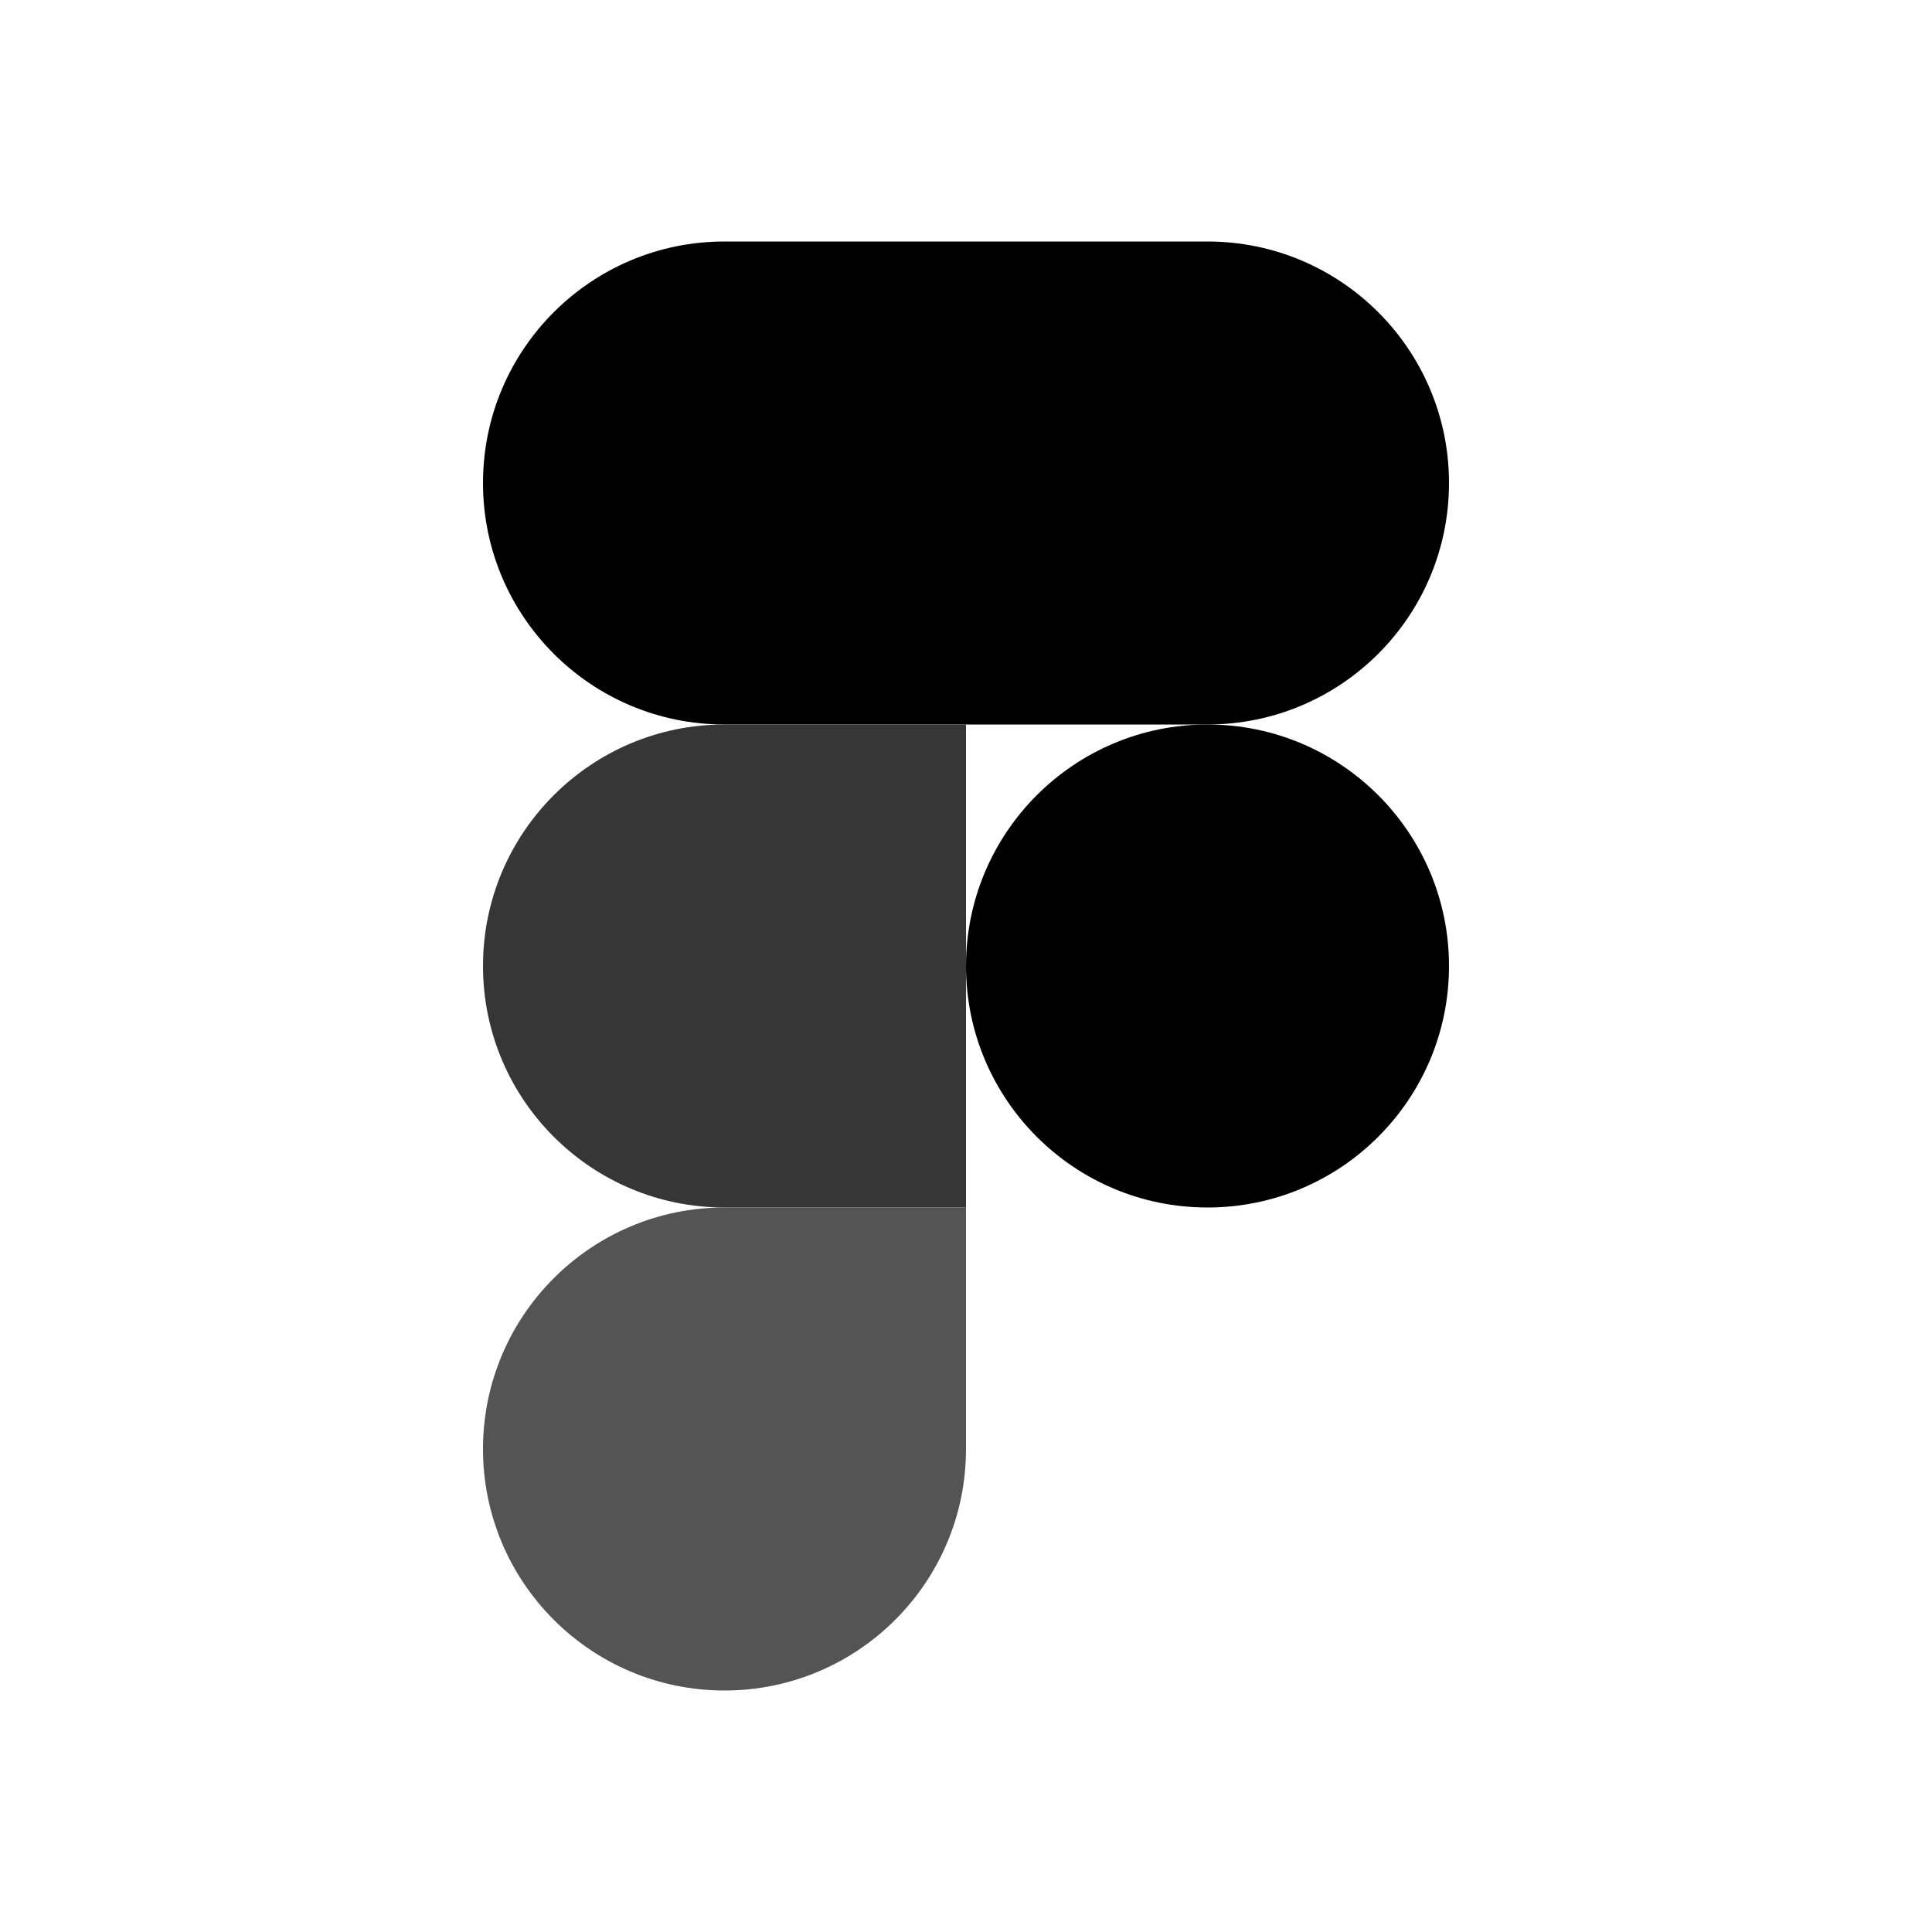 <?xml version="1.0" encoding="UTF-8"?>
<svg width="32px" height="32px" viewBox="0 0 32 32" version="1.1" xmlns="http://www.w3.org/2000/svg" xmlns:xlink="http://www.w3.org/1999/xlink">
    <title>Figma</title>
    <defs>
        <path d="M0,0 L32,0 L32,32 L0,32 L0,0 Z" id="path-1"></path>
    </defs>
    <g id="Figma" stroke="none" fill="none" xlink:href="#path-1" fill-rule="evenodd">
        <rect id="Rectangle-Copy-3" fill-opacity="0" fill="#D8D8D8" x="0" y="0" width="32" height="32"></rect>
        <g id="Group" stroke-width="1" transform="translate(8, 4)">
            <path d="M8,12 C8,9.791 9.791,8 12,8 C14.209,8 16,9.791 16,12 C16,14.209 14.209,16 12,16 C9.791,16 8,14.209 8,12 Z" id="Path" fill="#000000"></path>
            <path d="M0,20 C0,17.791 1.791,16 4,16 L8,16 L8,20 C8,22.209 6.209,24 4,24 C1.791,24 0,22.209 0,20 Z" id="Path" fill="#545454"></path>
            <path d="M8,0 L8,8 L12,8 C14.209,8 16,6.209 16,4 C16,1.791 14.209,0 12,0 L8,0 Z" id="Path" fill="#000000"></path>
            <path d="M0,4 C0,6.209 1.791,8 4,8 L8,8 L8,0 L4,0 C1.791,0 0,1.791 0,4 Z" id="Path" fill="#000000"></path>
            <path d="M0,12 C0,14.209 1.791,16 4,16 L8,16 L8,8 L4,8 C1.791,8 0,9.791 0,12 Z" id="Path" fill="#363636"></path>
        </g>
    </g>
</svg>